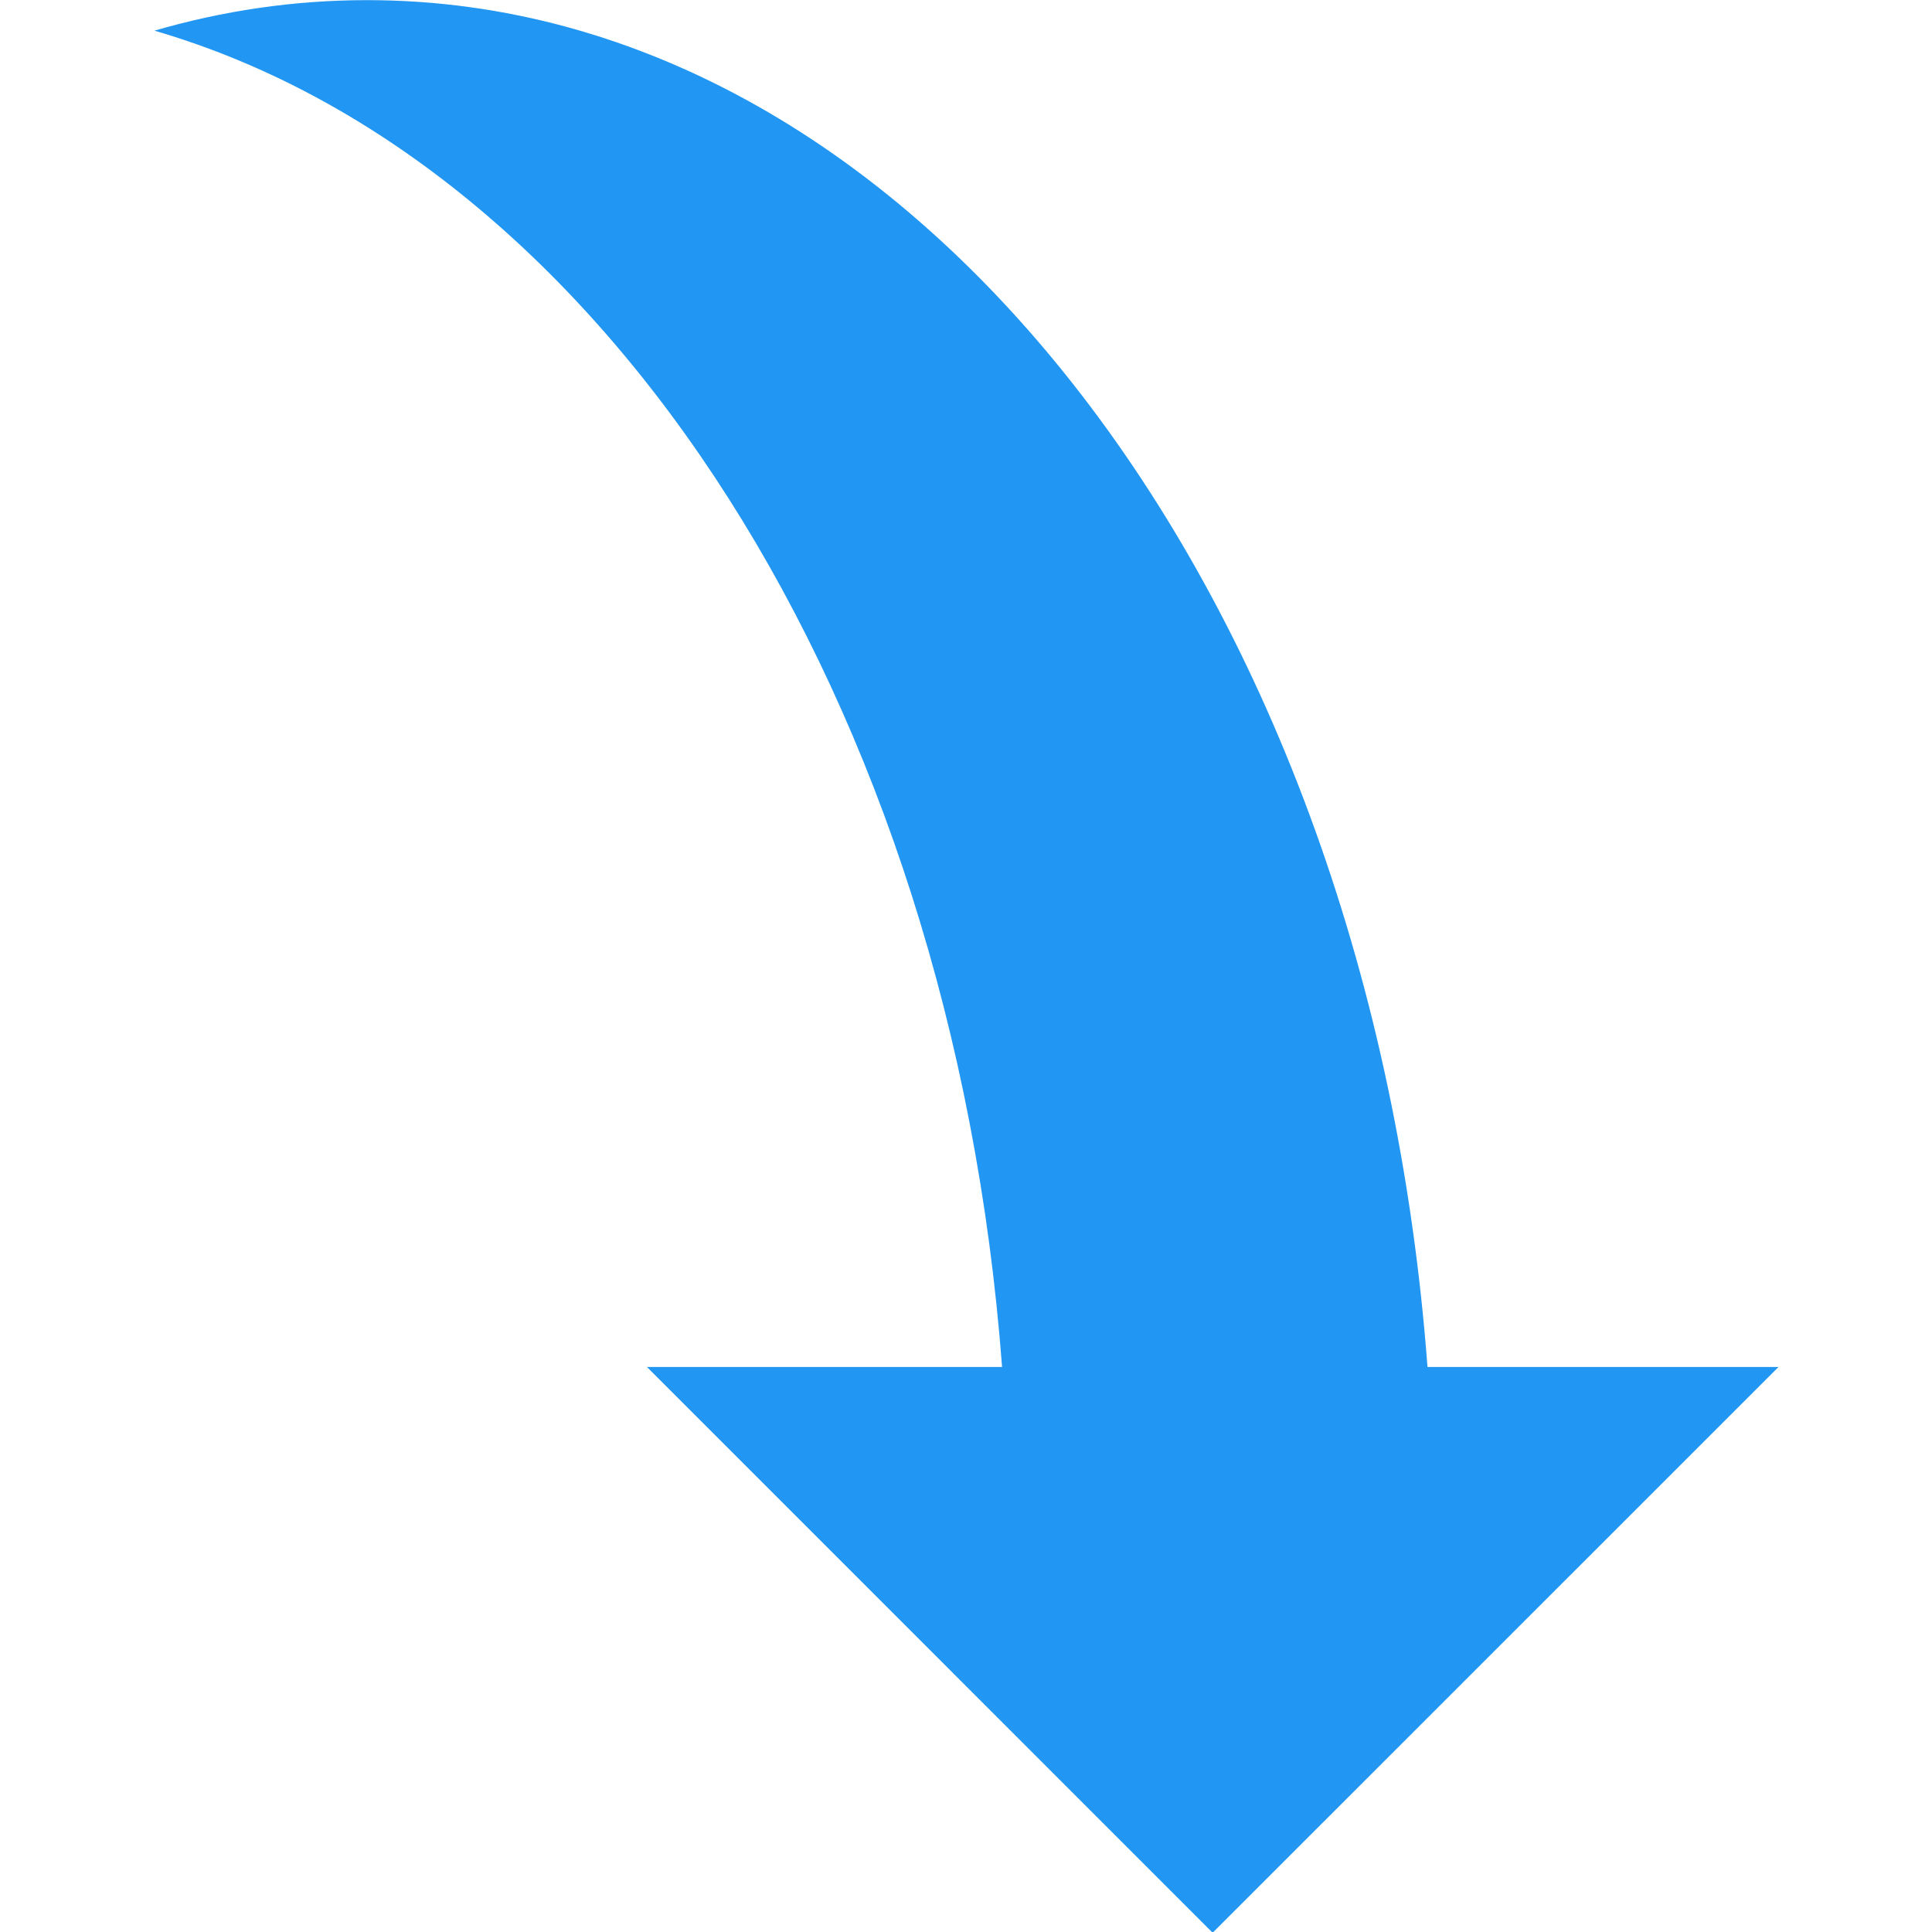 <?xml version="1.0" encoding="UTF-8" standalone="no"?>
<!-- Generator: Adobe Illustrator 24.1.2, SVG Export Plug-In . SVG Version: 6.00 Build 0)  -->

<svg
   xmlns:dc="http://purl.org/dc/elements/1.1/"
   xmlns:cc="http://creativecommons.org/ns#"
   xmlns:rdf="http://www.w3.org/1999/02/22-rdf-syntax-ns#"
   xmlns:svg="http://www.w3.org/2000/svg"
   xmlns="http://www.w3.org/2000/svg"
   xmlns:sodipodi="http://sodipodi.sourceforge.net/DTD/sodipodi-0.dtd"
   xmlns:inkscape="http://www.inkscape.org/namespaces/inkscape"
   version="1.1"
   id="Capa_1"
   x="0px"
   y="0px"
   viewBox="0 0 16 16"
   xml:space="preserve"
   sodipodi:docname="product-isreplenishment.svg"
   width="16"
   height="16"
   inkscape:version="0.92.4 (5da689c313, 2019-01-14)"><defs
   id="defs13" /><sodipodi:namedview
   pagecolor="#ffffff"
   bordercolor="#666666"
   borderopacity="1"
   objecttolerance="10"
   gridtolerance="10"
   guidetolerance="10"
   inkscape:pageopacity="0"
   inkscape:pageshadow="2"
   inkscape:window-width="1920"
   inkscape:window-height="1017"
   id="namedview11"
   showgrid="false"
   inkscape:zoom="1.3037281"
   inkscape:cx="-41.024209"
   inkscape:cy="-0.85507885"
   inkscape:window-x="1912"
   inkscape:window-y="-8"
   inkscape:window-maximized="1"
   inkscape:current-layer="Capa_1" />
<style
   type="text/css"
   id="style2">
	.st0{fill:#2196F3;}
	.st1{fill:#CE2424;}
	.st2{fill:#E8436A;}
	.st3{fill:#EA452F;}
	.st4{fill:#FFD15C;}
	.st5{fill:#4CAF50;}
	.st6{fill:#FFFFFF;}
	.st7{fill:#484441;}
	.st8{fill:#C3EAE9;}
</style>
<g
   id="g8"
   transform="matrix(0.049,0,0,0.049,-4.6,-4.843)">
	<g
   id="g6">
		<path
   class="st0"
   d="m 335.14,329.87 h 59.33 l -95.64,95.62 -95.61,-95.62 h 60.02 C 254.76,217.19 196.07,126.16 119.98,104.02 c 11.62,-3.38 23.64,-5.16 35.94,-5.16 92.95,0 169.46,101.11 179.22,231.01 z"
   id="path4"
   inkscape:connector-curvature="0"
   style="fill:#2196f3" />
	</g>
</g>
</svg>